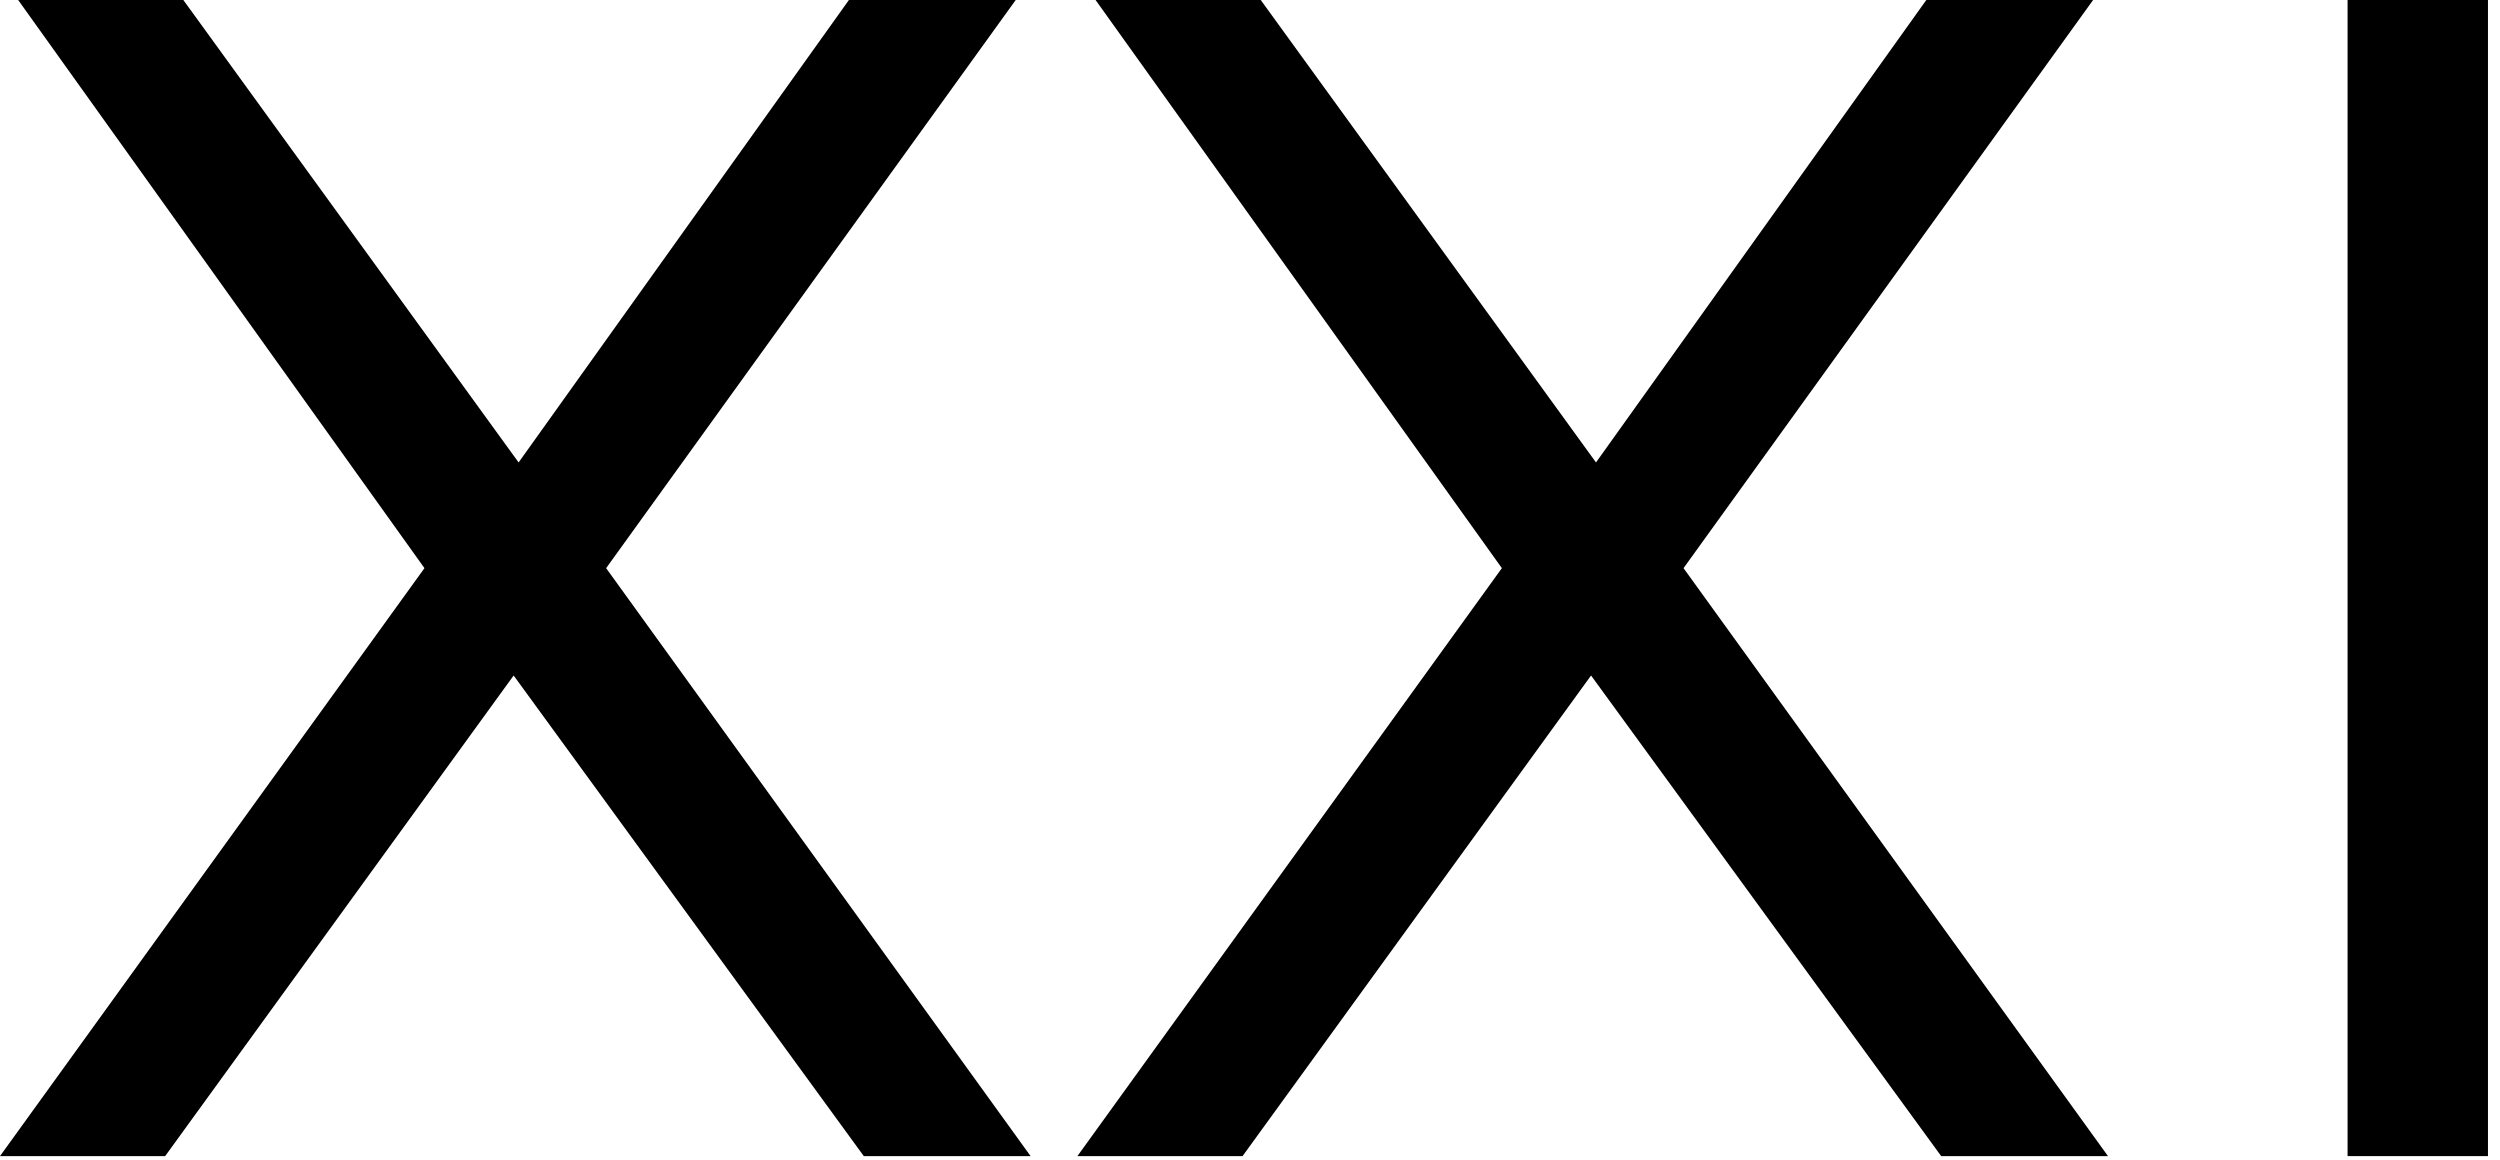 <svg xmlns="http://www.w3.org/2000/svg" width="181" height="84" viewBox="0 0 181 84" fill="none">
  <path d="M73.538 0L43.884 41.134L74.615 83.702H62.538L37.188 48.906L11.957 83.702H0L30.731 41.134L1.315 0H13.273L37.547 33.481L61.461 0H73.538Z" fill="black"></path>
  <path d="M151.542 0L121.888 41.134L152.618 83.702H140.541L115.192 48.906L89.961 83.702H78.004L108.735 41.134L79.319 0H91.277L115.55 33.481L139.465 0H151.542Z" fill="black"></path>
  <path d="M169.964 83.702V0H180.128V83.702H169.964Z" fill="black"></path>
</svg>
